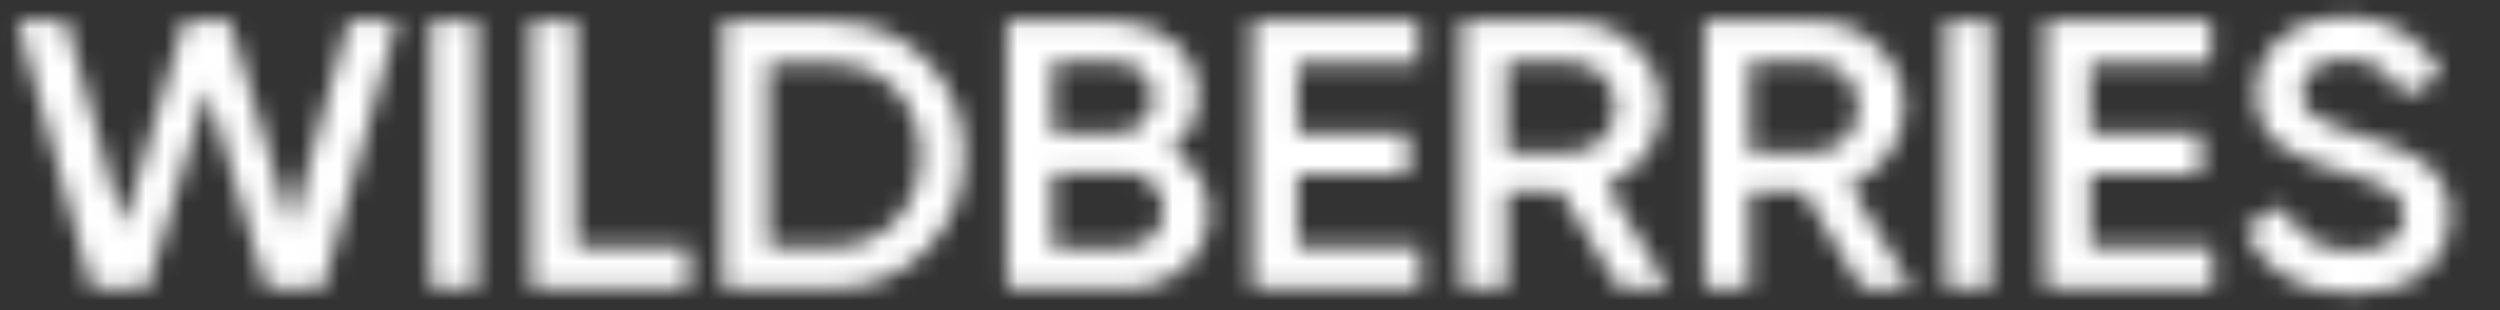 <?xml version="1.0" encoding="UTF-8"?> <svg xmlns="http://www.w3.org/2000/svg" width="129" height="16" viewBox="0 0 129 16" fill="none"><rect x="0" y="0" width="129" height="16" fill="#333333" stroke="none"/> <g clip-path="url(#clip0_60_784)"> <mask id="mask0_60_784" style="mask-type:alpha" maskUnits="userSpaceOnUse" x="0" y="0" width="127" height="16"> <path d="M4.728 14.896L0.896 1.09H3.41L6.354 11.694L9.509 1.089L11.852 1.09L15.018 11.75L17.975 1.092L20.488 1.089L16.655 14.894L13.742 14.891L10.682 4.58L7.618 14.894L4.728 14.896ZM22.222 1.097H24.614V14.887H22.222V1.097ZM29.729 12.724H35.554V14.887H27.386V1.097H29.729V12.724ZM42.913 1.112C44.877 1.112 46.51 1.78 47.797 3.101C49.1 4.421 49.76 6.059 49.76 8C49.76 9.924 49.1 11.563 47.797 12.899C46.51 14.22 44.877 14.887 42.913 14.887H37.286V1.097H42.913V1.112ZM42.913 12.74C44.266 12.74 45.371 12.295 46.197 11.404C47.054 10.513 47.483 9.368 47.483 8.016C47.483 6.632 47.054 5.519 46.197 4.628C45.355 3.737 44.249 3.292 42.913 3.292H39.646V12.74H42.913ZM62.383 10.948C62.383 12.078 61.971 13.017 61.129 13.765C60.287 14.513 59.297 14.895 58.077 14.895H51.955V1.097H57.631C58.803 1.097 59.792 1.479 60.601 2.195C61.426 2.927 61.822 3.834 61.822 4.916C61.822 6.126 61.327 7.049 60.37 7.733C61.624 8.369 62.383 9.515 62.383 10.948ZM54.314 3.229V6.858H57.647C58.687 6.858 59.479 6.062 59.479 5.044C59.479 4.025 58.687 3.229 57.647 3.229H54.314ZM58.093 12.762C59.182 12.762 60.04 11.919 60.04 10.836C60.04 9.754 59.182 8.911 58.093 8.911H54.314V12.778H58.093V12.762ZM66.953 12.73H73.289V14.895H64.61V1.097H73.19V3.261H66.953V6.842H72.679V8.991H66.953V12.73ZM83.553 14.895L80.516 9.866H77.744V14.895H75.401V1.097H81.127C82.414 1.097 83.503 1.526 84.377 2.402C85.268 3.245 85.731 4.296 85.731 5.537C85.731 7.287 84.592 8.895 82.893 9.531L86.143 14.895H83.553ZM77.744 3.229V7.844H81.111C82.364 7.844 83.354 6.826 83.354 5.537C83.354 4.264 82.348 3.229 81.111 3.229H77.744ZM96.076 14.895L93.056 9.863H90.284V14.895H87.941V1.09H93.667C94.954 1.09 96.043 1.519 96.918 2.395C97.808 3.239 98.27 4.29 98.27 5.532C98.27 7.283 97.132 8.892 95.433 9.529L98.683 14.895H96.076ZM90.284 3.223V7.841H93.651C94.904 7.841 95.894 6.822 95.894 5.532C95.894 4.258 94.888 3.223 93.651 3.223H90.284ZM100.399 1.091H102.742V14.895H100.399V1.091ZM107.857 12.73H114.193V14.894H105.514V1.097H114.094V3.262H107.857V6.842H113.582V8.991H107.857V12.731V12.73ZM115.827 11.754L117.856 10.609C118.434 12.168 119.605 12.931 121.403 12.931C123.186 12.931 124.06 12.199 124.06 11.118C124.06 10.545 123.812 10.132 123.351 9.845C122.889 9.543 122.031 9.208 120.81 8.859C119.44 8.462 118.763 8.207 117.806 7.603C116.883 6.966 116.421 6.06 116.421 4.819C116.421 3.594 116.866 2.639 117.773 1.924C118.665 1.192 119.754 0.842 121.024 0.842C123.318 0.842 125.083 1.988 126.007 3.88L124.027 4.978C123.433 3.705 122.427 3.053 121.024 3.053C119.654 3.053 118.78 3.721 118.78 4.771C118.78 5.789 119.473 6.266 121.667 6.918C122.212 7.093 122.608 7.221 122.855 7.316C123.12 7.395 123.466 7.539 123.911 7.714C124.374 7.889 124.737 8.095 124.951 8.271C125.71 8.843 126.518 9.782 126.419 11.101C126.419 12.342 125.957 13.345 125.017 14.076C124.093 14.808 122.872 15.158 121.354 15.158C118.582 15.142 116.569 13.87 115.827 11.754V11.754Z" fill="#202020"></path> </mask> <g mask="url(#mask0_60_784)"> <rect x="-3.873" y="-0.748" width="133.583" height="18.288" fill="white"></rect> </g> </g> <defs> <clipPath id="clip0_60_784"> <rect width="128" height="16" fill="white" transform="translate(0.053)"></rect> </clipPath> </defs> </svg> 